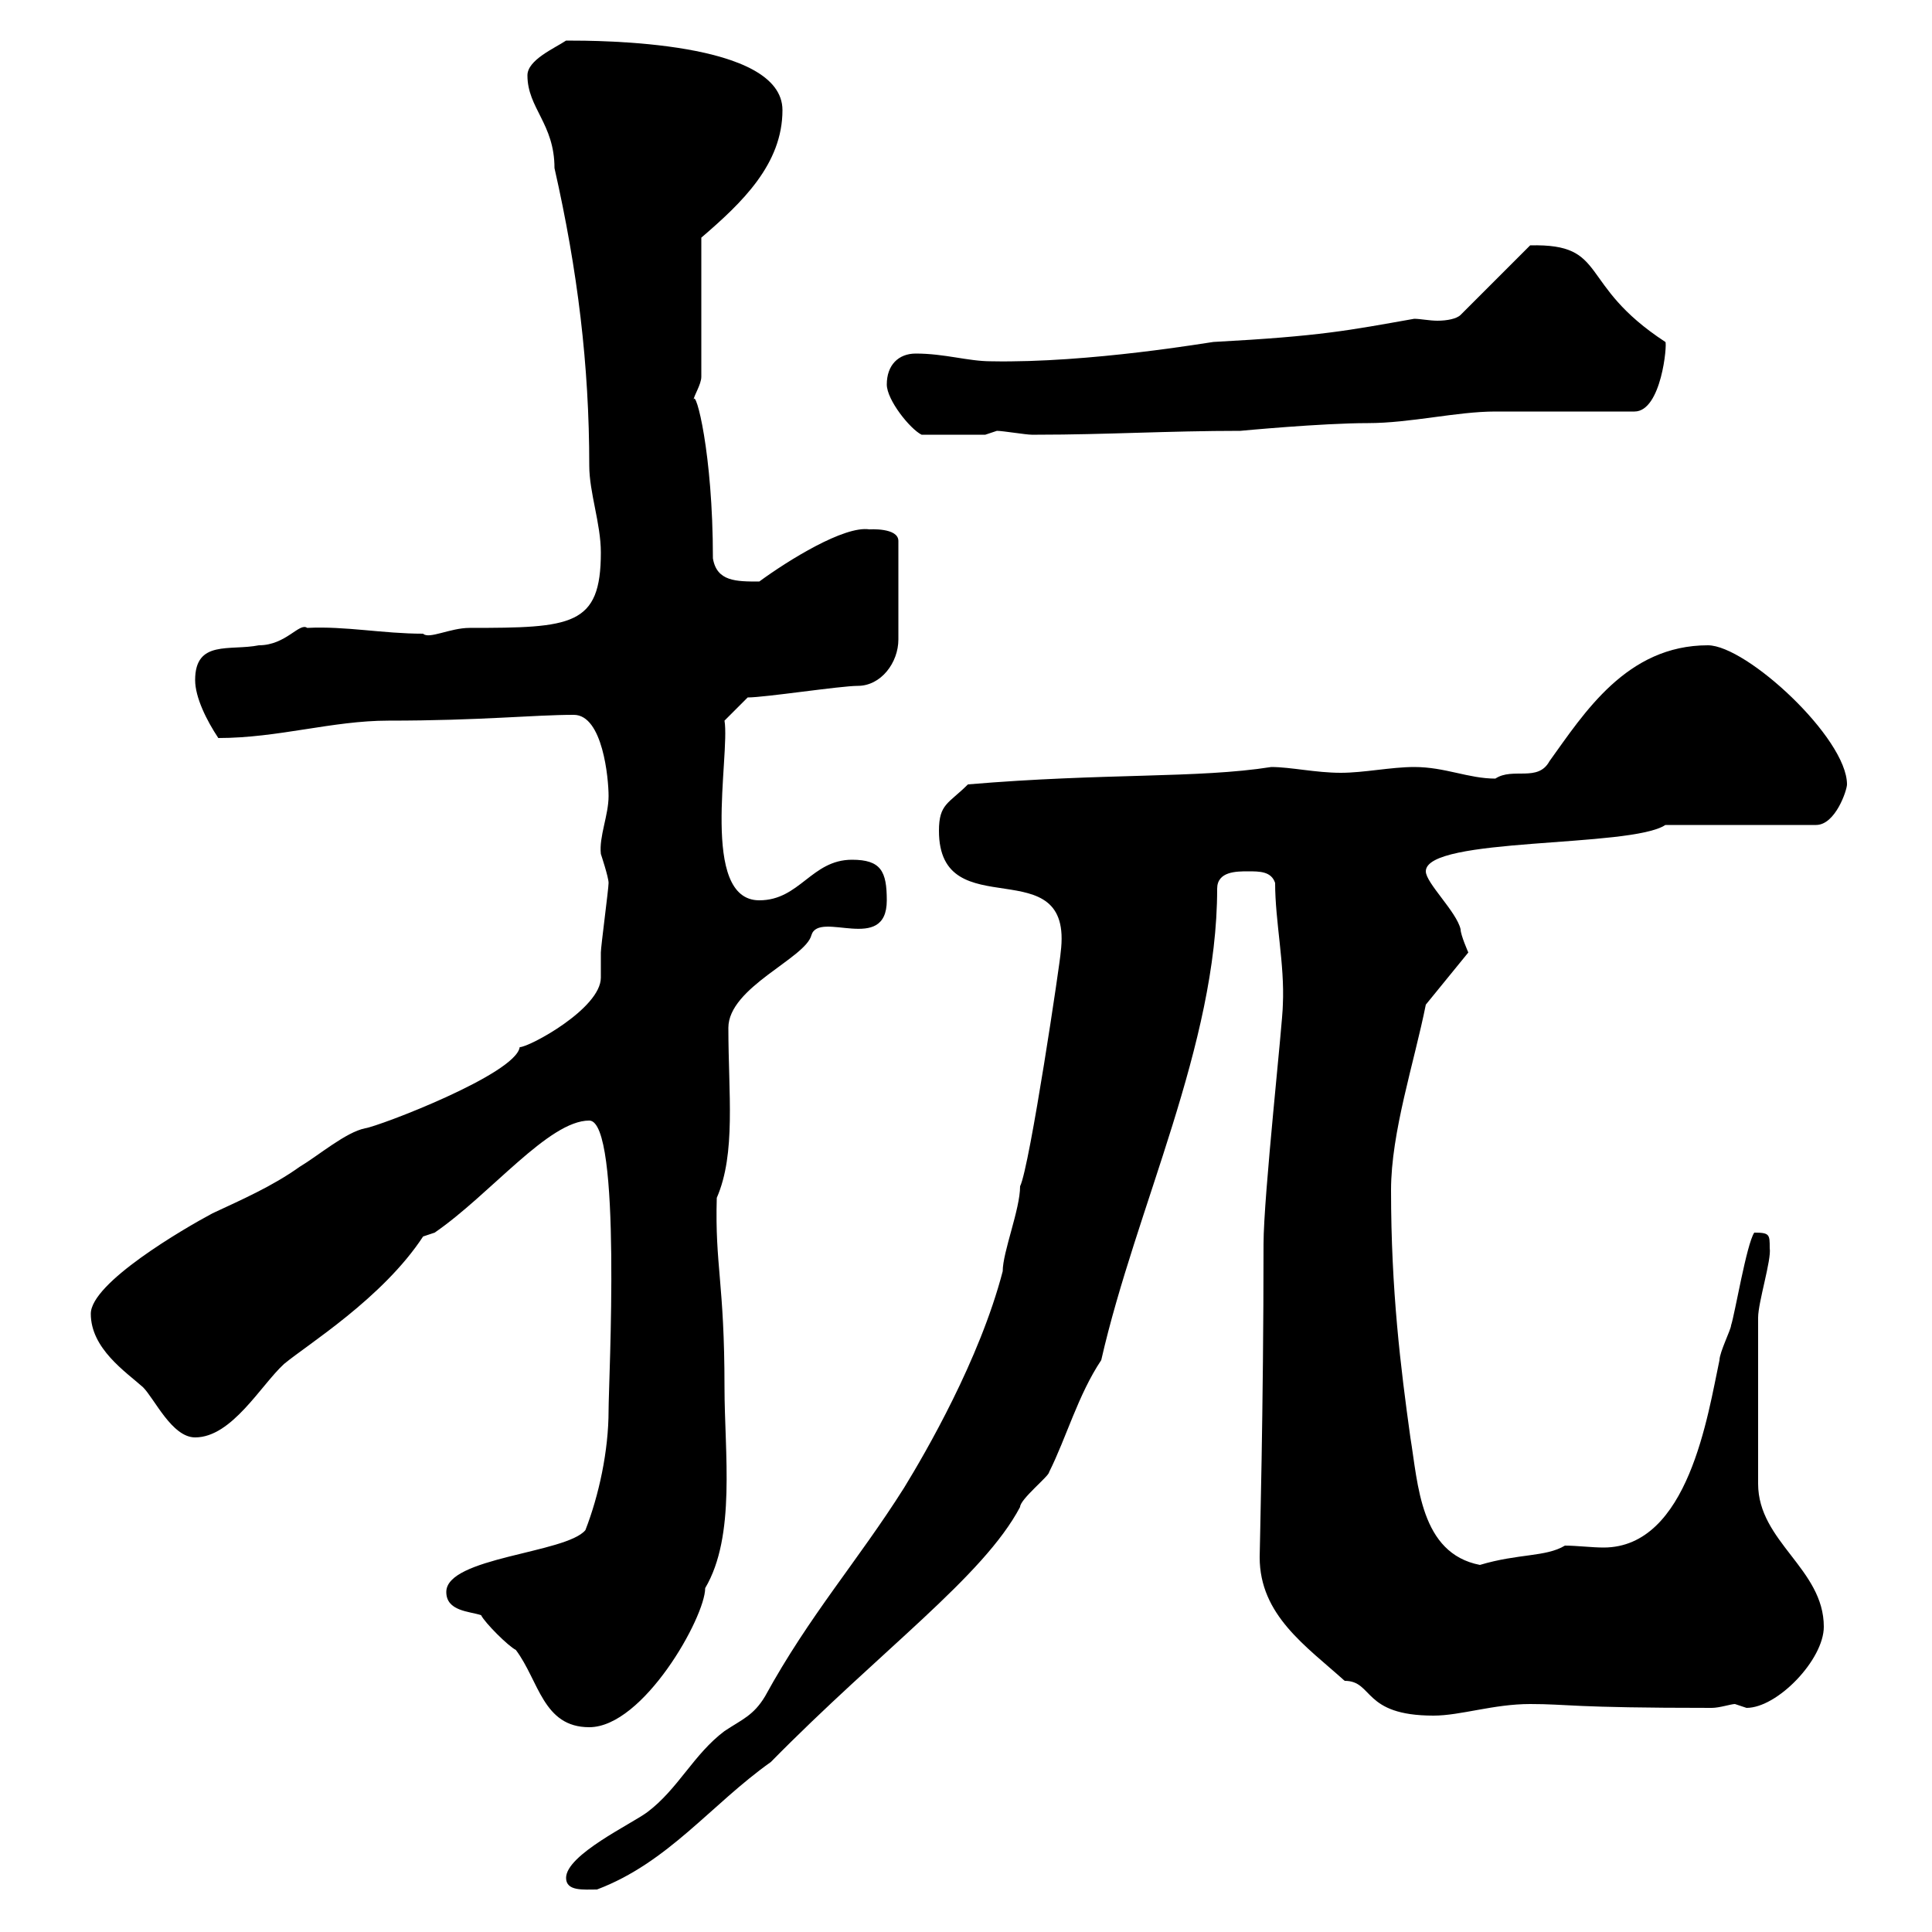 <svg xmlns="http://www.w3.org/2000/svg" xmlns:xlink="http://www.w3.org/1999/xlink" width="300" height="300"><path d="M87.90 291.60C87.90 293.70 90.60 293.40 92.70 293.40C103.80 289.20 110.40 280.20 119.70 273.60C136.80 256.20 152.70 244.80 158.40 234C158.40 232.80 162.90 229.20 162.90 228.60C165.60 223.20 167.40 216.60 171 211.20C176.40 187.50 189 162.30 189 138C189 135.30 192 135.30 193.80 135.30C195.60 135.30 197.40 135.30 198 137.10C198 143.10 199.50 149.70 199.20 156C199.20 158.70 196.20 185.70 196.20 193.20C196.20 219 195.60 240.60 195.60 241.80C195.60 250.80 202.80 255.60 208.80 261C213.30 261 211.50 266.40 222.60 266.40C226.80 266.40 231.90 264.60 237.60 264.60C243.60 264.60 243.60 265.20 265.80 265.20C267 265.20 268.80 264.60 269.40 264.60C269.40 264.60 271.20 265.20 271.20 265.20C276 265.20 283.20 257.70 283.20 252.60C283.20 243.60 273 239.40 273 230.40L273 204.60C273 202.20 275.10 195.60 274.80 193.80C274.80 191.70 274.80 191.40 272.40 191.40C271.20 193.20 269.40 204 268.80 205.80C268.80 206.40 267 210 267 211.20C265.20 219.60 262.20 240.30 249 240.30C247.20 240.30 244.80 240 243 240C240 241.80 235.80 241.20 229.80 243C220.50 241.20 220.20 230.40 219 223.20C217.50 212.40 216 200.40 216 184.80C216 175.80 219.60 165 221.40 156L228 147.90C228 147.90 226.80 145.20 226.80 144.30C226.20 141.60 221.40 137.10 221.40 135.30C221.40 129.90 253.20 131.70 258.60 128.10L282 128.10C285 128.10 286.80 122.70 286.80 121.80C286.80 114.60 271.20 100.20 265.20 100.20C252.60 100.20 246 110.70 240.60 118.20C238.80 121.50 234.90 119.10 232.20 120.90C228 120.90 224.40 119.10 219.60 119.10C216 119.10 211.80 120 208.20 120C204.30 120 200.40 119.10 197.40 119.10C186 120.90 171.60 120 150.30 121.80C147.30 124.80 145.80 124.80 145.80 129C145.80 144.30 166.80 131.40 164.70 147.90C164.70 148.80 159.90 181.20 158.40 184.20C158.40 187.80 155.70 194.40 155.70 197.40C152.10 211.20 143.70 225.60 140.40 231C133.20 242.40 125.70 250.80 118.80 263.40C117 266.40 115.20 267 112.50 268.80C107.70 272.40 105.30 277.80 100.50 281.40C98.10 283.20 87.90 288 87.90 291.60ZM69.30 247.20C69.30 250.20 72.90 250.20 74.70 250.80C75.30 252 78.90 255.60 80.10 256.20C83.70 261 84.30 268.20 91.50 268.20C99.90 268.20 109.50 251.10 109.50 246.60C114.30 238.50 112.50 225.60 112.50 215.40C112.50 199.20 111 196.50 111.30 186C114.30 179.10 113.10 169.80 113.10 159.60C113.10 153.30 125.10 148.80 126 145.20C127.20 141.30 137.70 148.20 137.70 139.80C137.70 135.30 136.80 133.50 132.30 133.50C126 133.50 124.20 139.80 117.90 139.80C108.60 139.80 113.40 117.30 112.50 111.90L116.10 108.30C118.80 108.30 130.50 106.50 133.20 106.50C136.80 106.50 139.50 102.90 139.50 99.30L139.50 84C139.50 81.90 135 82.20 135 82.20C131.10 81.60 122.40 87 117.90 90.30C114.30 90.30 111.30 90.30 110.70 86.70C110.70 70.20 108 60.30 107.70 62.10C107.70 61.50 108.90 59.70 108.90 58.50L108.90 36.90C115.20 31.50 121.50 25.50 121.50 17.10C121.50 6.30 93 6.30 87.90 6.30C86.10 7.50 81.90 9.30 81.90 11.70C81.90 16.80 86.10 19.20 86.10 26.10C89.70 42 91.50 56.70 91.50 72.30C91.50 76.50 93.30 81.30 93.30 85.80C93.30 97.20 88.80 97.50 72.90 97.50C69.90 97.50 66.60 99.30 65.70 98.40C59.40 98.40 53.70 97.20 47.70 97.50C46.50 96.60 44.40 100.20 40.20 100.20C35.70 101.10 30.30 99.30 30.30 105.60C30.30 108.30 32.10 111.90 33.90 114.60C43.20 114.60 51.60 111.90 60.30 111.90C74.70 111.90 82.80 111 89.10 111C93.60 111 94.50 120.90 94.50 123.60C94.50 126.60 93 129.90 93.30 132.60C93.30 132.60 94.50 136.20 94.50 137.10C94.50 138 93.30 147 93.30 147.90C93.30 149.70 93.30 151.20 93.30 151.80C93.30 156.60 82.20 162.60 80.70 162.60C80.10 166.80 58.80 174.90 56.70 175.20C53.70 175.80 49.50 179.40 46.50 181.20C42.30 184.20 37.50 186.30 33 188.40C28.50 190.80 14.10 199.20 14.10 204C14.10 209.40 19.50 213 22.20 215.40C24 217.20 26.70 223.20 30.30 223.20C36 223.20 40.50 215.10 44.10 211.80C47.70 208.80 59.40 201.60 65.70 192L67.50 191.40C76.20 185.40 85.20 174 91.50 174C96.60 174 94.50 214.50 94.50 219C94.50 225.30 93 232.20 90.90 237.60C87.90 241.20 69.30 241.80 69.30 247.20ZM137.70 59.70C137.70 62.10 141.30 66.60 143.10 67.50L153 67.50C153 67.50 154.80 66.90 154.80 66.90C155.70 66.90 159.30 67.50 160.20 67.50C161.10 67.50 161.10 67.50 161.10 67.50C171.60 67.50 181.50 66.90 192.60 66.90C192.60 66.90 205.20 65.70 212.40 65.70C219 65.70 226.20 63.90 232.20 63.90C235.80 63.90 250.20 63.90 253.80 63.90C258 63.90 258.90 53.40 258.60 53.10C244.80 44.10 249.90 37.80 237.60 38.10L226.80 48.90C226.20 49.50 224.70 49.80 223.20 49.80C222 49.80 220.50 49.50 219.60 49.50C209.40 51.30 205.20 52.20 188.40 53.10C188.10 53.10 169.20 56.40 153.90 56.10C150.30 56.10 146.70 54.90 142.20 54.90C139.50 54.90 137.70 56.70 137.70 59.70Z"/></svg>